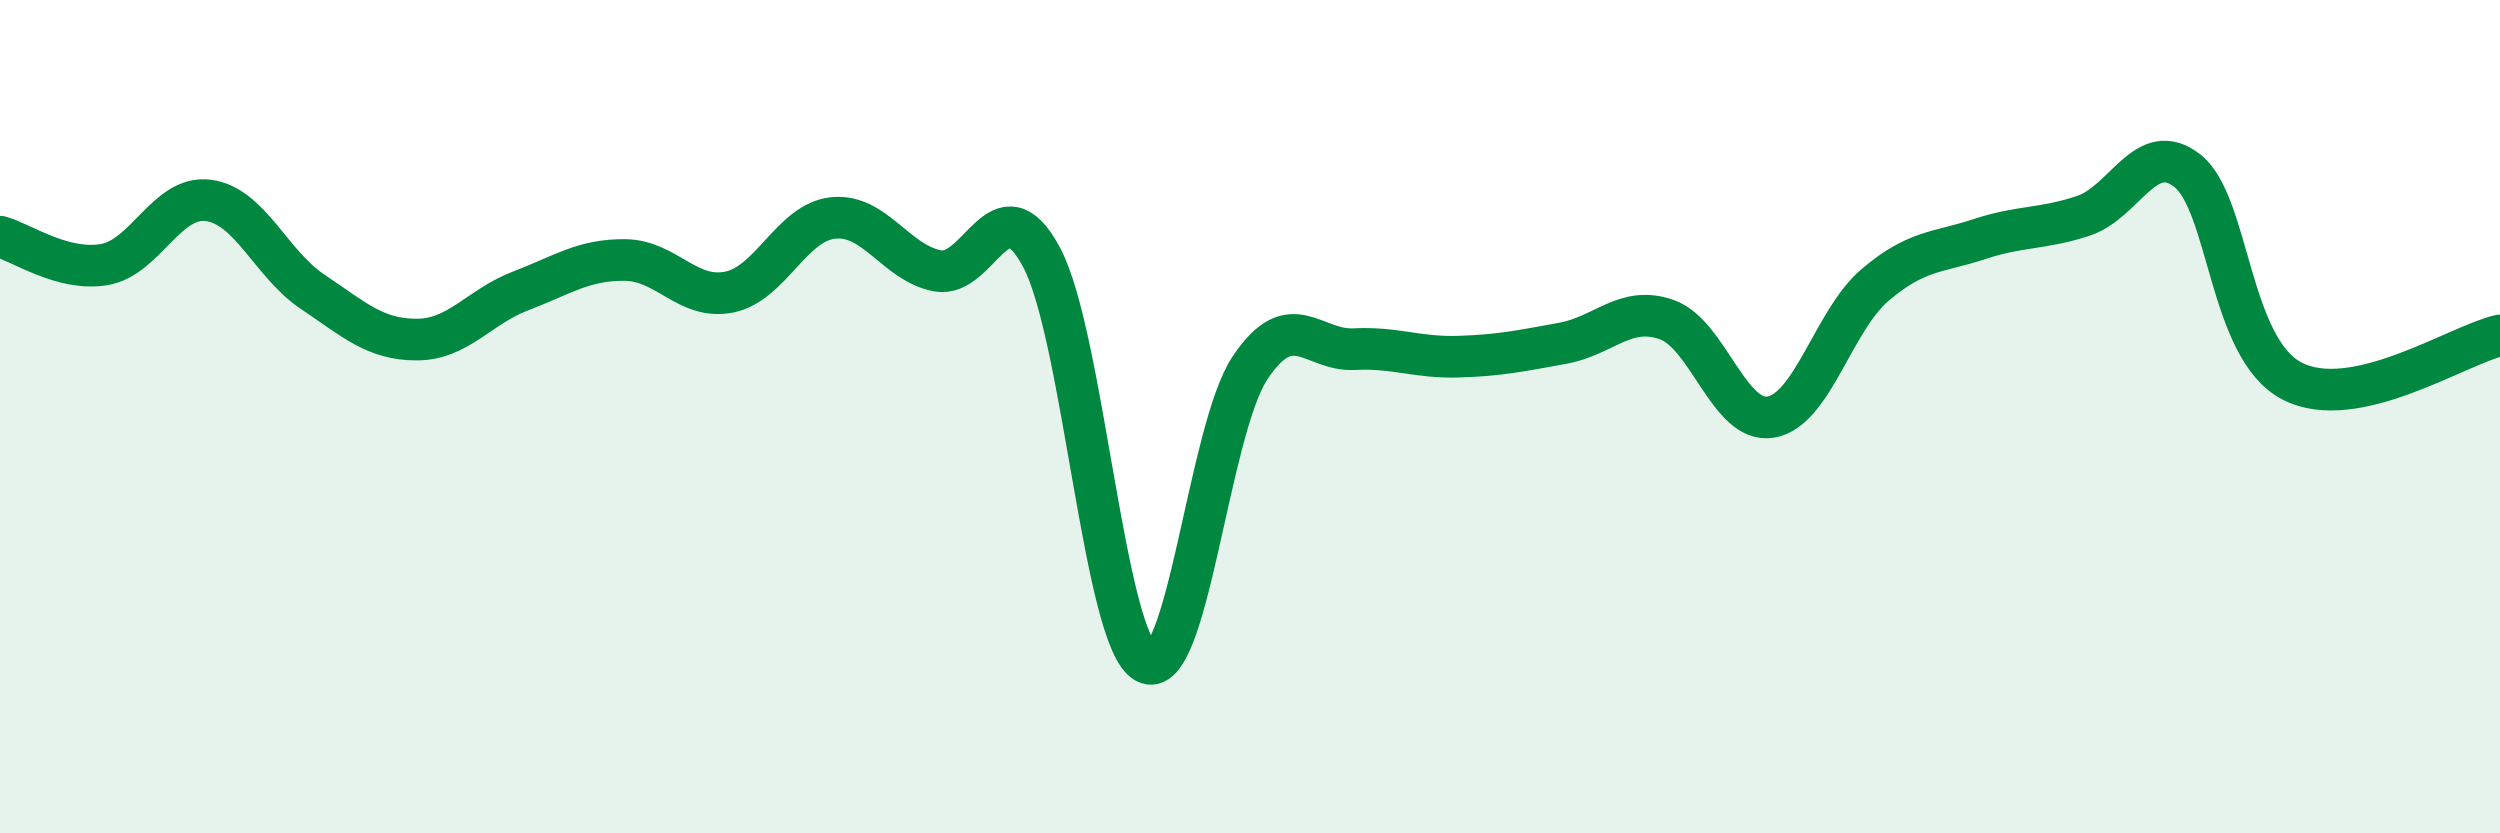 
    <svg width="60" height="20" viewBox="0 0 60 20" xmlns="http://www.w3.org/2000/svg">
      <path
        d="M 0,5.68 C 0.5,5.81 1.5,6.52 2.5,6.35 C 3.5,6.18 4,4.68 5,4.81 C 6,4.94 6.5,6.33 7.5,7 C 8.5,7.67 9,8.15 10,8.15 C 11,8.15 11.5,7.36 12.5,6.98 C 13.5,6.6 14,6.23 15,6.24 C 16,6.25 16.5,7.21 17.5,7.01 C 18.5,6.81 19,5.33 20,5.23 C 21,5.13 21.5,6.31 22.5,6.5 C 23.5,6.69 24,4.3 25,6.18 C 26,8.06 26.5,15.37 27.5,15.9 C 28.5,16.43 29,10.33 30,8.83 C 31,7.33 31.5,8.43 32.5,8.38 C 33.5,8.33 34,8.59 35,8.56 C 36,8.53 36.5,8.42 37.5,8.24 C 38.5,8.06 39,7.32 40,7.67 C 41,8.02 41.5,10.18 42.5,10.01 C 43.5,9.84 44,7.69 45,6.84 C 46,5.99 46.5,6.07 47.5,5.74 C 48.5,5.41 49,5.51 50,5.18 C 51,4.85 51.5,3.31 52.5,4.1 C 53.5,4.89 53.5,8.35 55,9.14 C 56.5,9.93 59,8.27 60,8.05L60 20L0 20Z"
        fill="#008740"
        opacity="0.1"
        stroke-linecap="round"
        stroke-linejoin="round"
      />
      <path
        d="M 0,5.68 C 0.5,5.81 1.5,6.52 2.5,6.35 C 3.5,6.18 4,4.68 5,4.81 C 6,4.94 6.5,6.33 7.5,7 C 8.5,7.67 9,8.15 10,8.15 C 11,8.15 11.5,7.36 12.5,6.98 C 13.5,6.6 14,6.23 15,6.24 C 16,6.25 16.5,7.21 17.5,7.01 C 18.5,6.81 19,5.33 20,5.23 C 21,5.13 21.5,6.31 22.5,6.5 C 23.5,6.69 24,4.3 25,6.18 C 26,8.06 26.5,15.37 27.5,15.9 C 28.5,16.43 29,10.33 30,8.83 C 31,7.33 31.5,8.43 32.5,8.38 C 33.5,8.33 34,8.59 35,8.56 C 36,8.53 36.5,8.42 37.5,8.24 C 38.5,8.06 39,7.32 40,7.67 C 41,8.02 41.5,10.18 42.5,10.01 C 43.5,9.84 44,7.69 45,6.84 C 46,5.99 46.5,6.07 47.5,5.74 C 48.5,5.41 49,5.51 50,5.18 C 51,4.85 51.5,3.31 52.5,4.1 C 53.5,4.89 53.5,8.35 55,9.14 C 56.5,9.93 59,8.27 60,8.05"
        stroke="#008740"
        stroke-width="1"
        fill="none"
        stroke-linecap="round"
        stroke-linejoin="round"
      />
    </svg>
  